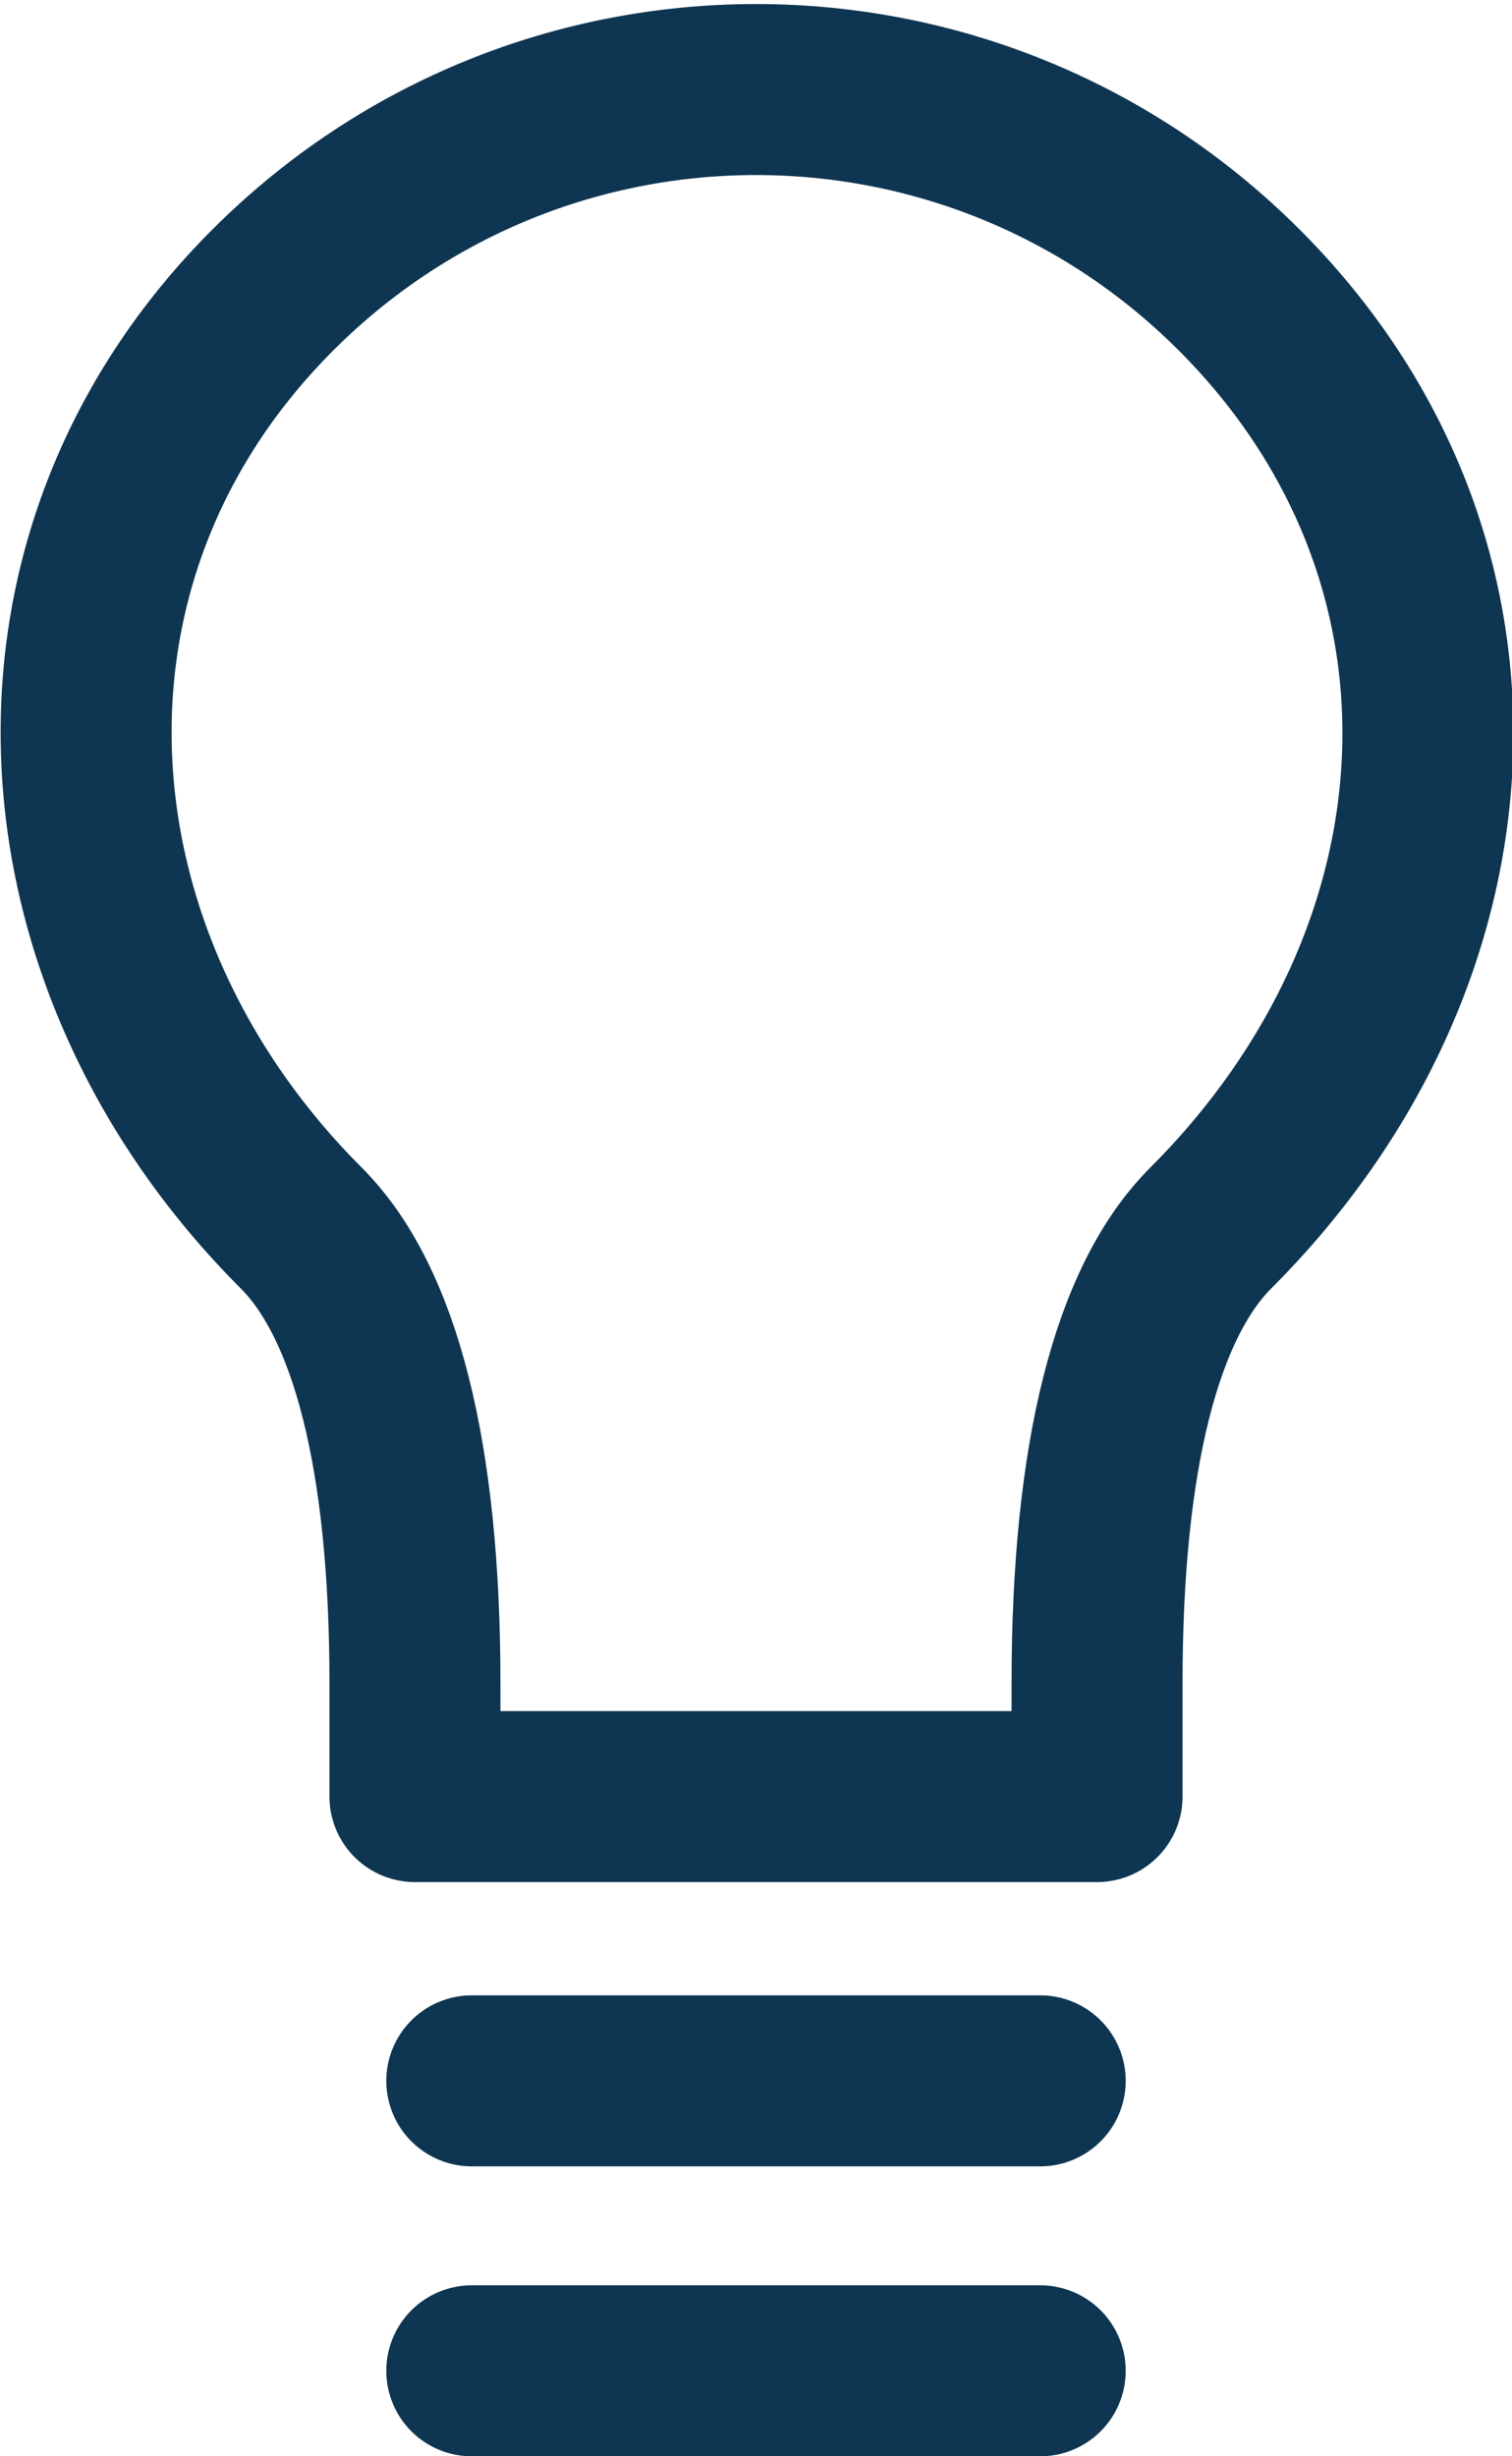 <?xml version="1.0" encoding="utf-8"?>
<!-- Generator: Adobe Illustrator 27.2.0, SVG Export Plug-In . SVG Version: 6.00 Build 0)  -->
<svg version="1.1" id="Layer_1" xmlns="http://www.w3.org/2000/svg" xmlns:xlink="http://www.w3.org/1999/xlink" x="0px" y="0px"
	 viewBox="0 0 26.6 43.2" style="enable-background:new 0 0 26.6 43.2;" xml:space="preserve">
<style type="text/css">
	.st0{fill:none;stroke:#0E3652;stroke-width:3.008;stroke-linecap:round;stroke-linejoin:round;stroke-miterlimit:4.011;}
</style>
<path class="st0" d="M21.3,21.6c-1.3,1.3-2,4-2,8v2h-12v-2c0-4-0.7-6.7-2-8C0.6,16.9,0.1,9.8,4.8,5.1s12.3-4.7,17,0l0,0
	C26.5,9.8,26.1,16.8,21.3,21.6z M8.3,36.6h10 M8.3,41.7h10"/>
</svg>
